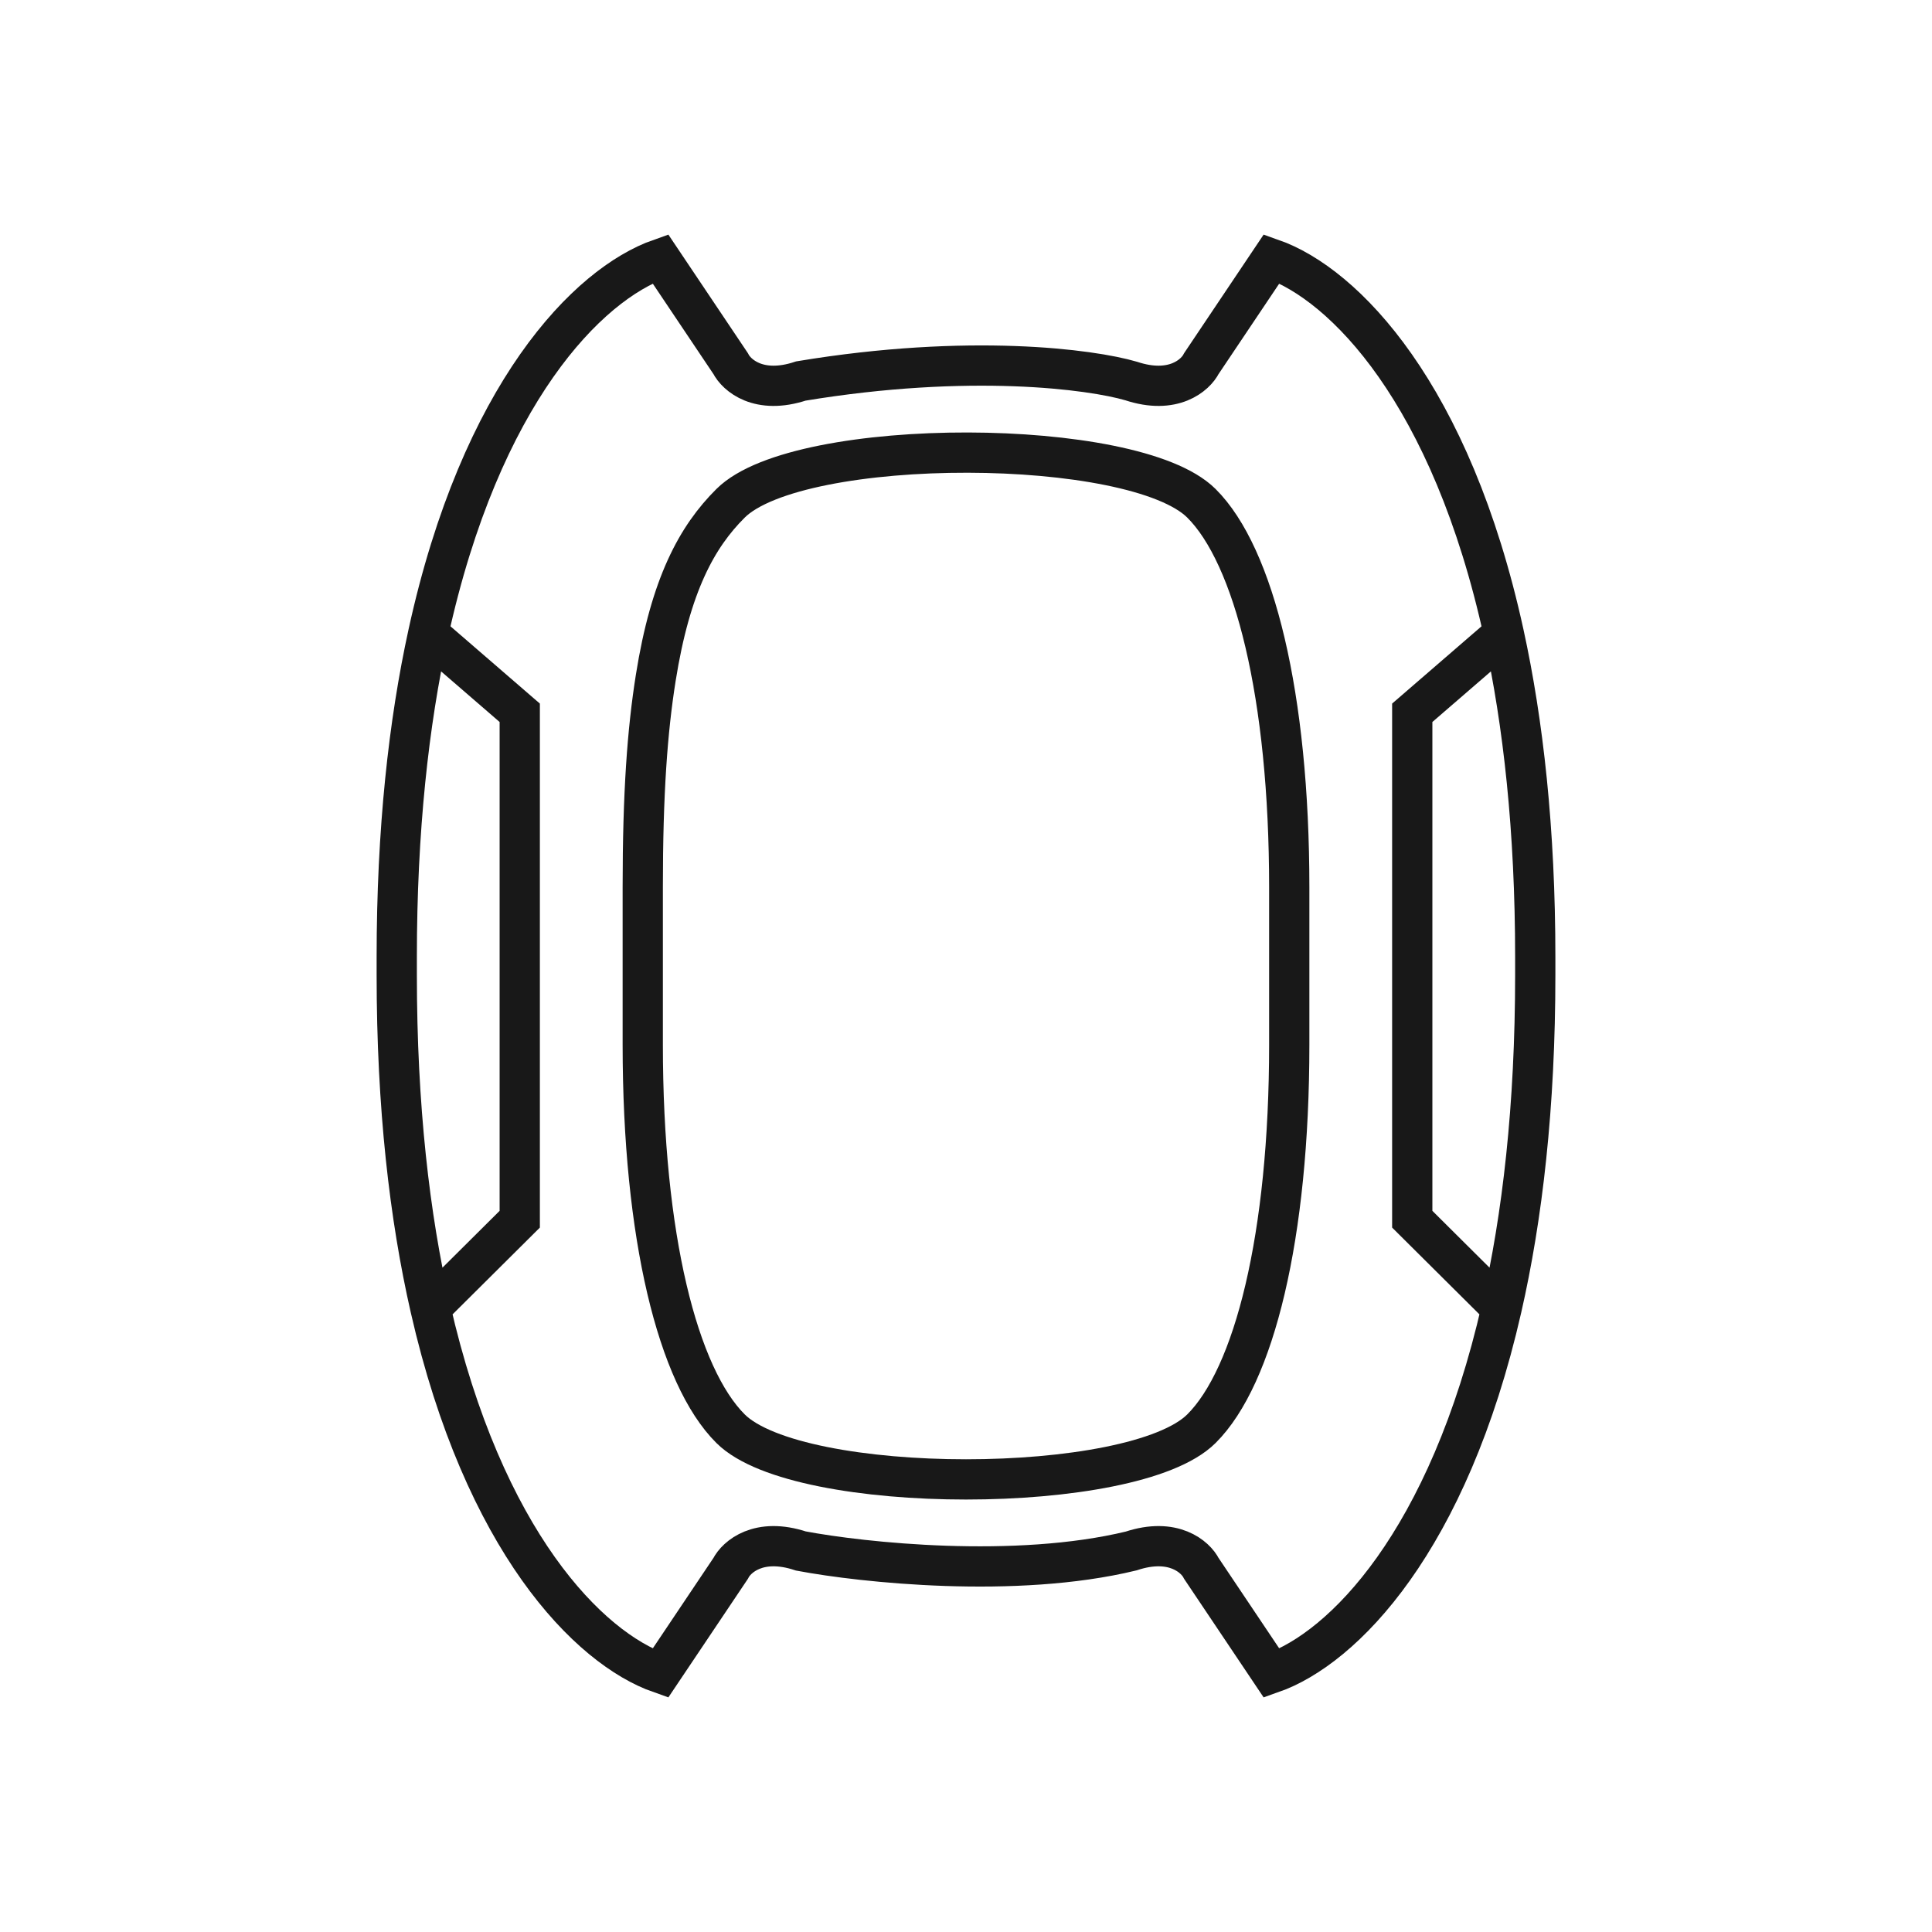 <svg width="48" height="48" viewBox="0 0 48 48" fill="none" xmlns="http://www.w3.org/2000/svg">
<path d="M10.639 15.743C11.944 9.773 14.601 7.062 16.406 6.429L18.152 9.032C18.298 9.321 18.851 9.813 19.898 9.466C24.09 8.771 27.114 9.176 28.102 9.466C29.149 9.813 29.703 9.321 29.848 9.032L31.594 6.429C33.399 7.062 36.056 9.773 37.361 15.743M10.639 15.743C10.155 17.955 9.857 20.615 9.857 23.783V24.217C9.857 27.5 10.177 30.238 10.693 32.498M10.639 15.743L12.913 17.709V30.291L10.693 32.498M10.693 32.498C12.016 38.3 14.625 40.947 16.406 41.571L18.152 38.968C18.298 38.679 18.851 38.187 19.898 38.534C21.438 38.824 25.234 39.229 28.102 38.534C29.149 38.187 29.703 38.679 29.848 38.968L31.594 41.571C33.375 40.947 35.984 38.3 37.307 32.498M37.361 15.743C37.845 17.955 38.143 20.615 38.143 23.783V24.217C38.143 27.5 37.823 30.238 37.307 32.498M37.361 15.743L35.087 17.709V30.291L37.307 32.498M18.152 12.503C19.001 11.659 21.529 11.239 24.046 11.245C26.532 11.25 29.009 11.669 29.848 12.503C31.158 13.804 32.031 17.275 32.031 22.048V24V25.952C32.031 30.725 31.158 34.196 29.848 35.497C28.16 37.175 19.84 37.175 18.152 35.497C16.842 34.196 15.969 30.725 15.969 25.952V24V22.048C15.969 19.692 16.084 18.152 16.292 16.841C16.659 14.531 17.316 13.333 18.152 12.503Z" stroke="#181818"/>
</svg>
